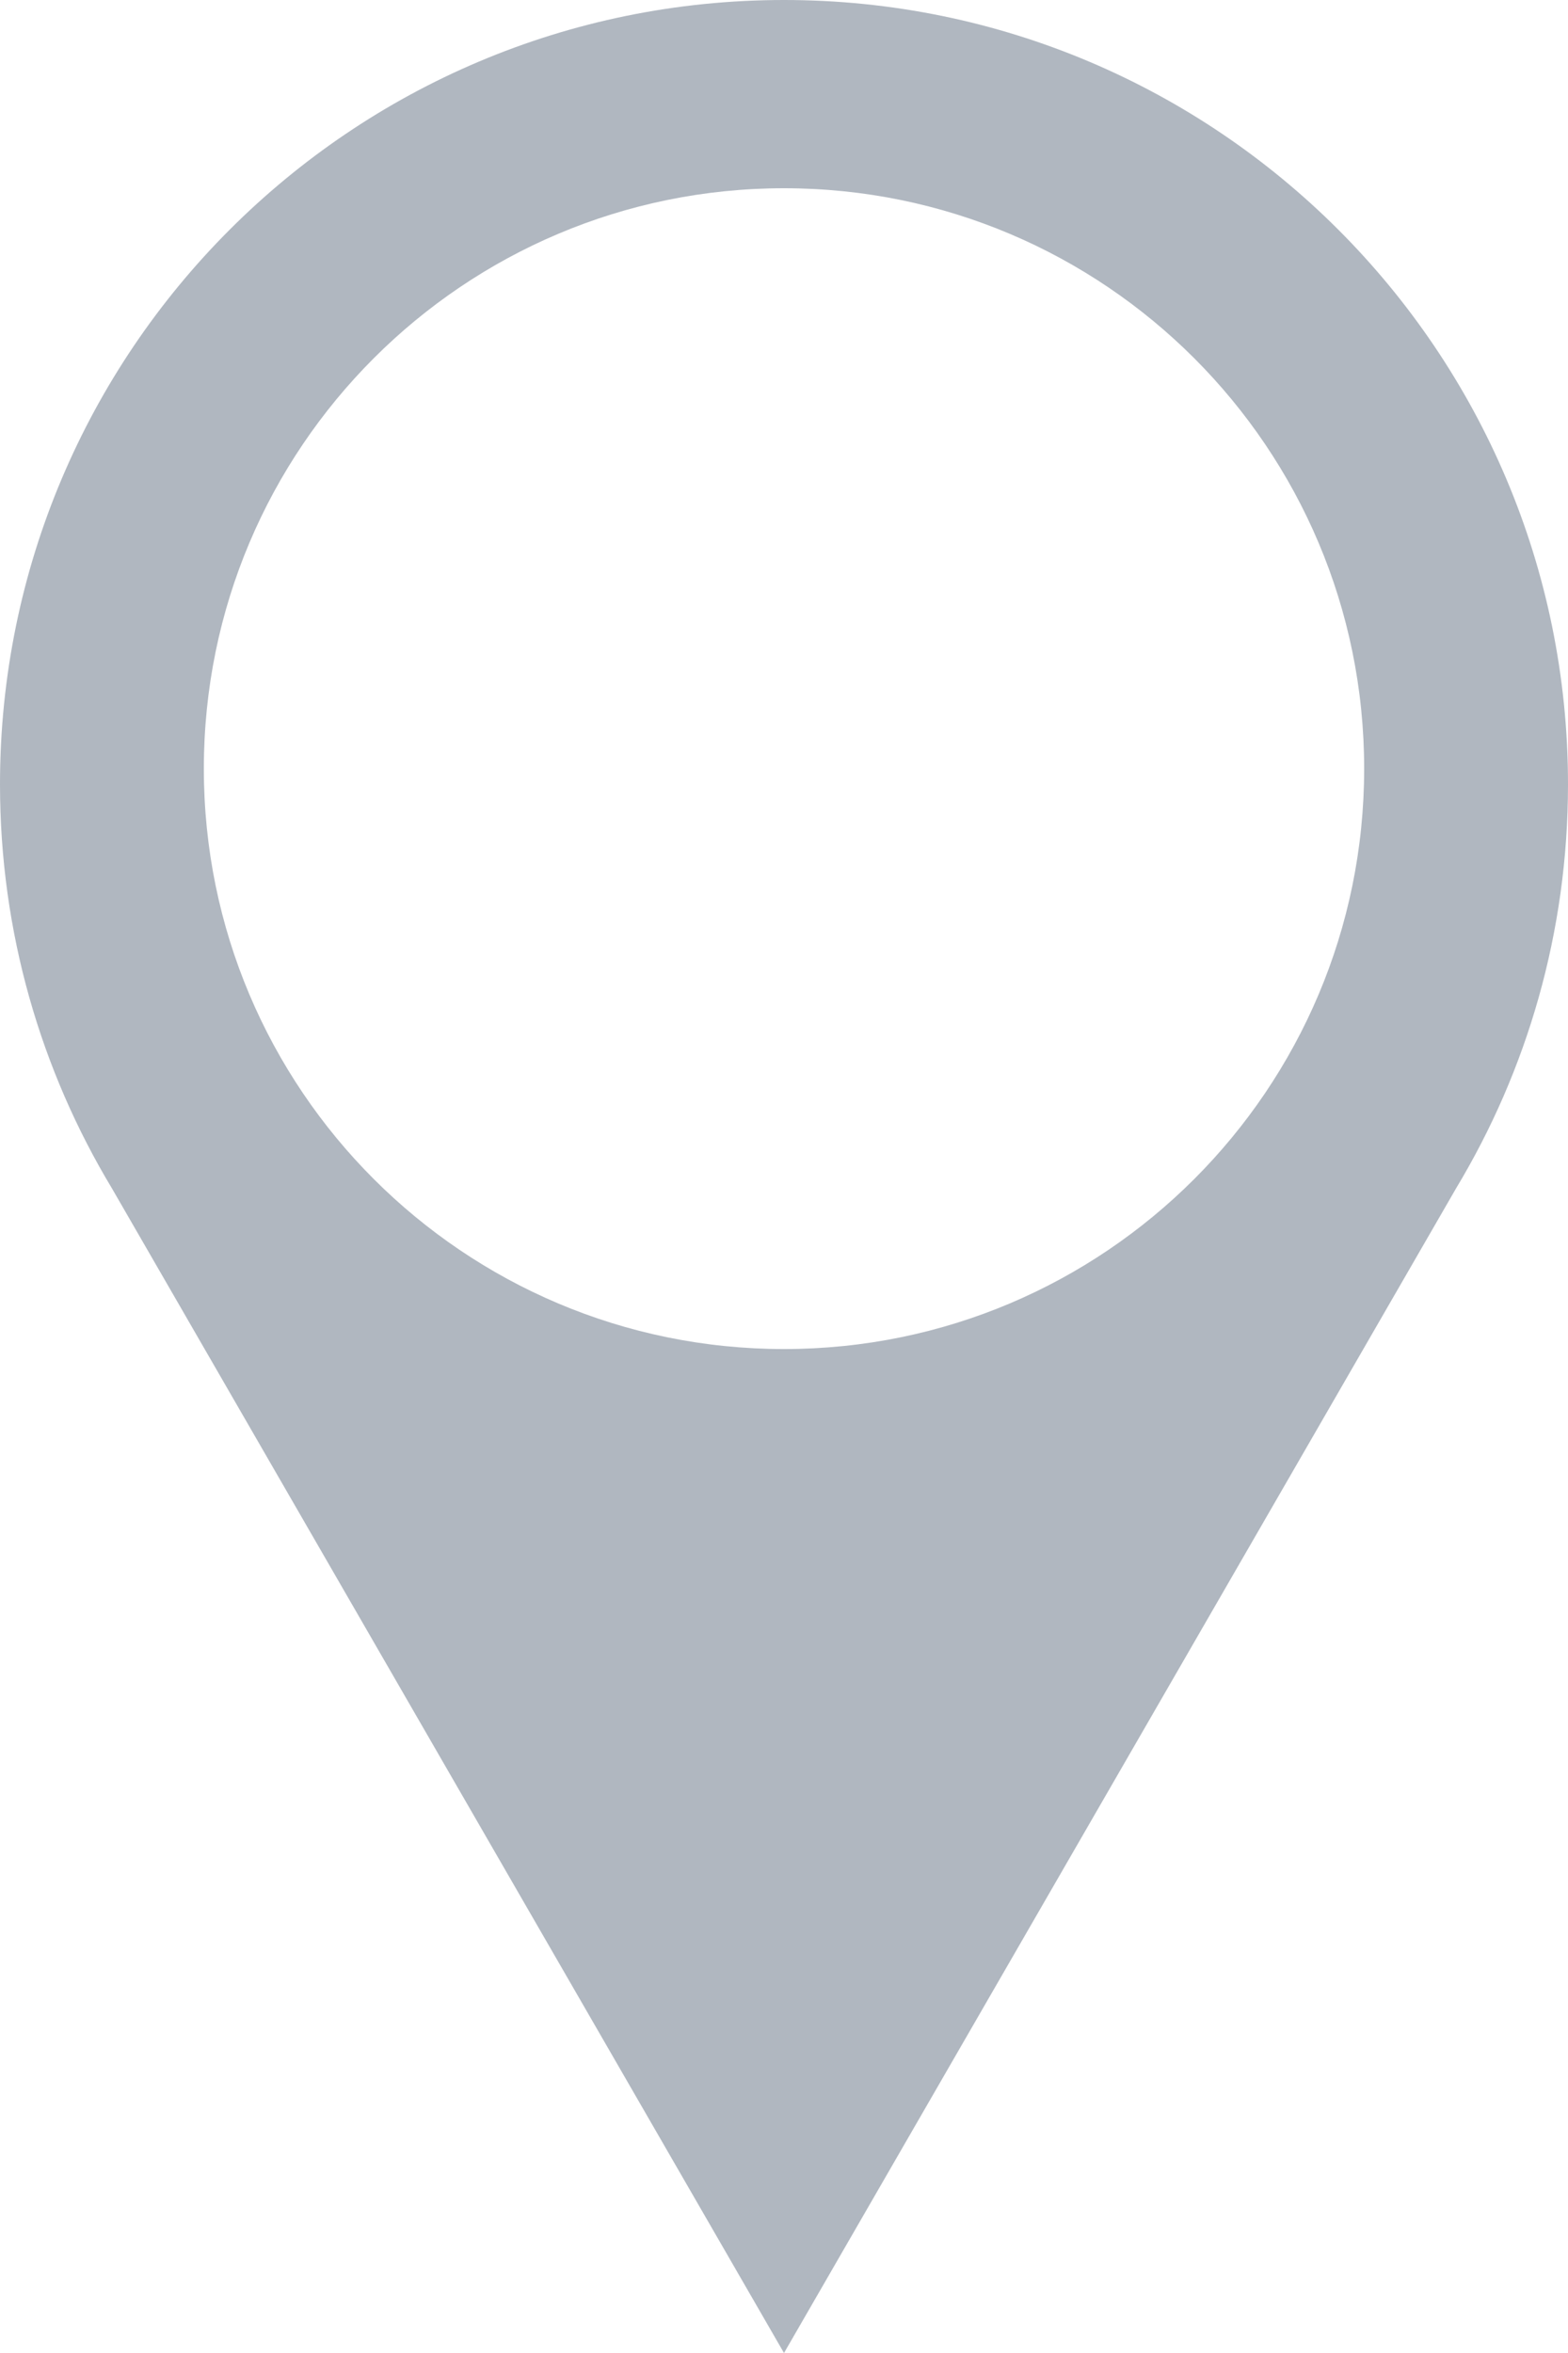 <?xml version="1.0" encoding="UTF-8"?> <svg xmlns="http://www.w3.org/2000/svg" width="100" height="150" viewBox="0 0 100 150" fill="none"> <path fill-rule="evenodd" clip-rule="evenodd" d="M100 50C100 59.423 97.391 68.237 92.859 75.761L50 150L7.141 75.761C2.609 68.237 0 59.423 0 50C0 22.386 22.387 0 50 0C77.613 0 100 22.386 100 50ZM50 86C70.434 86 87 69.434 87 49C87 28.566 70.434 12 50 12C29.566 12 13 28.566 13 49C13 69.434 29.566 86 50 86Z" fill="#B0B7C0"></path> </svg> 